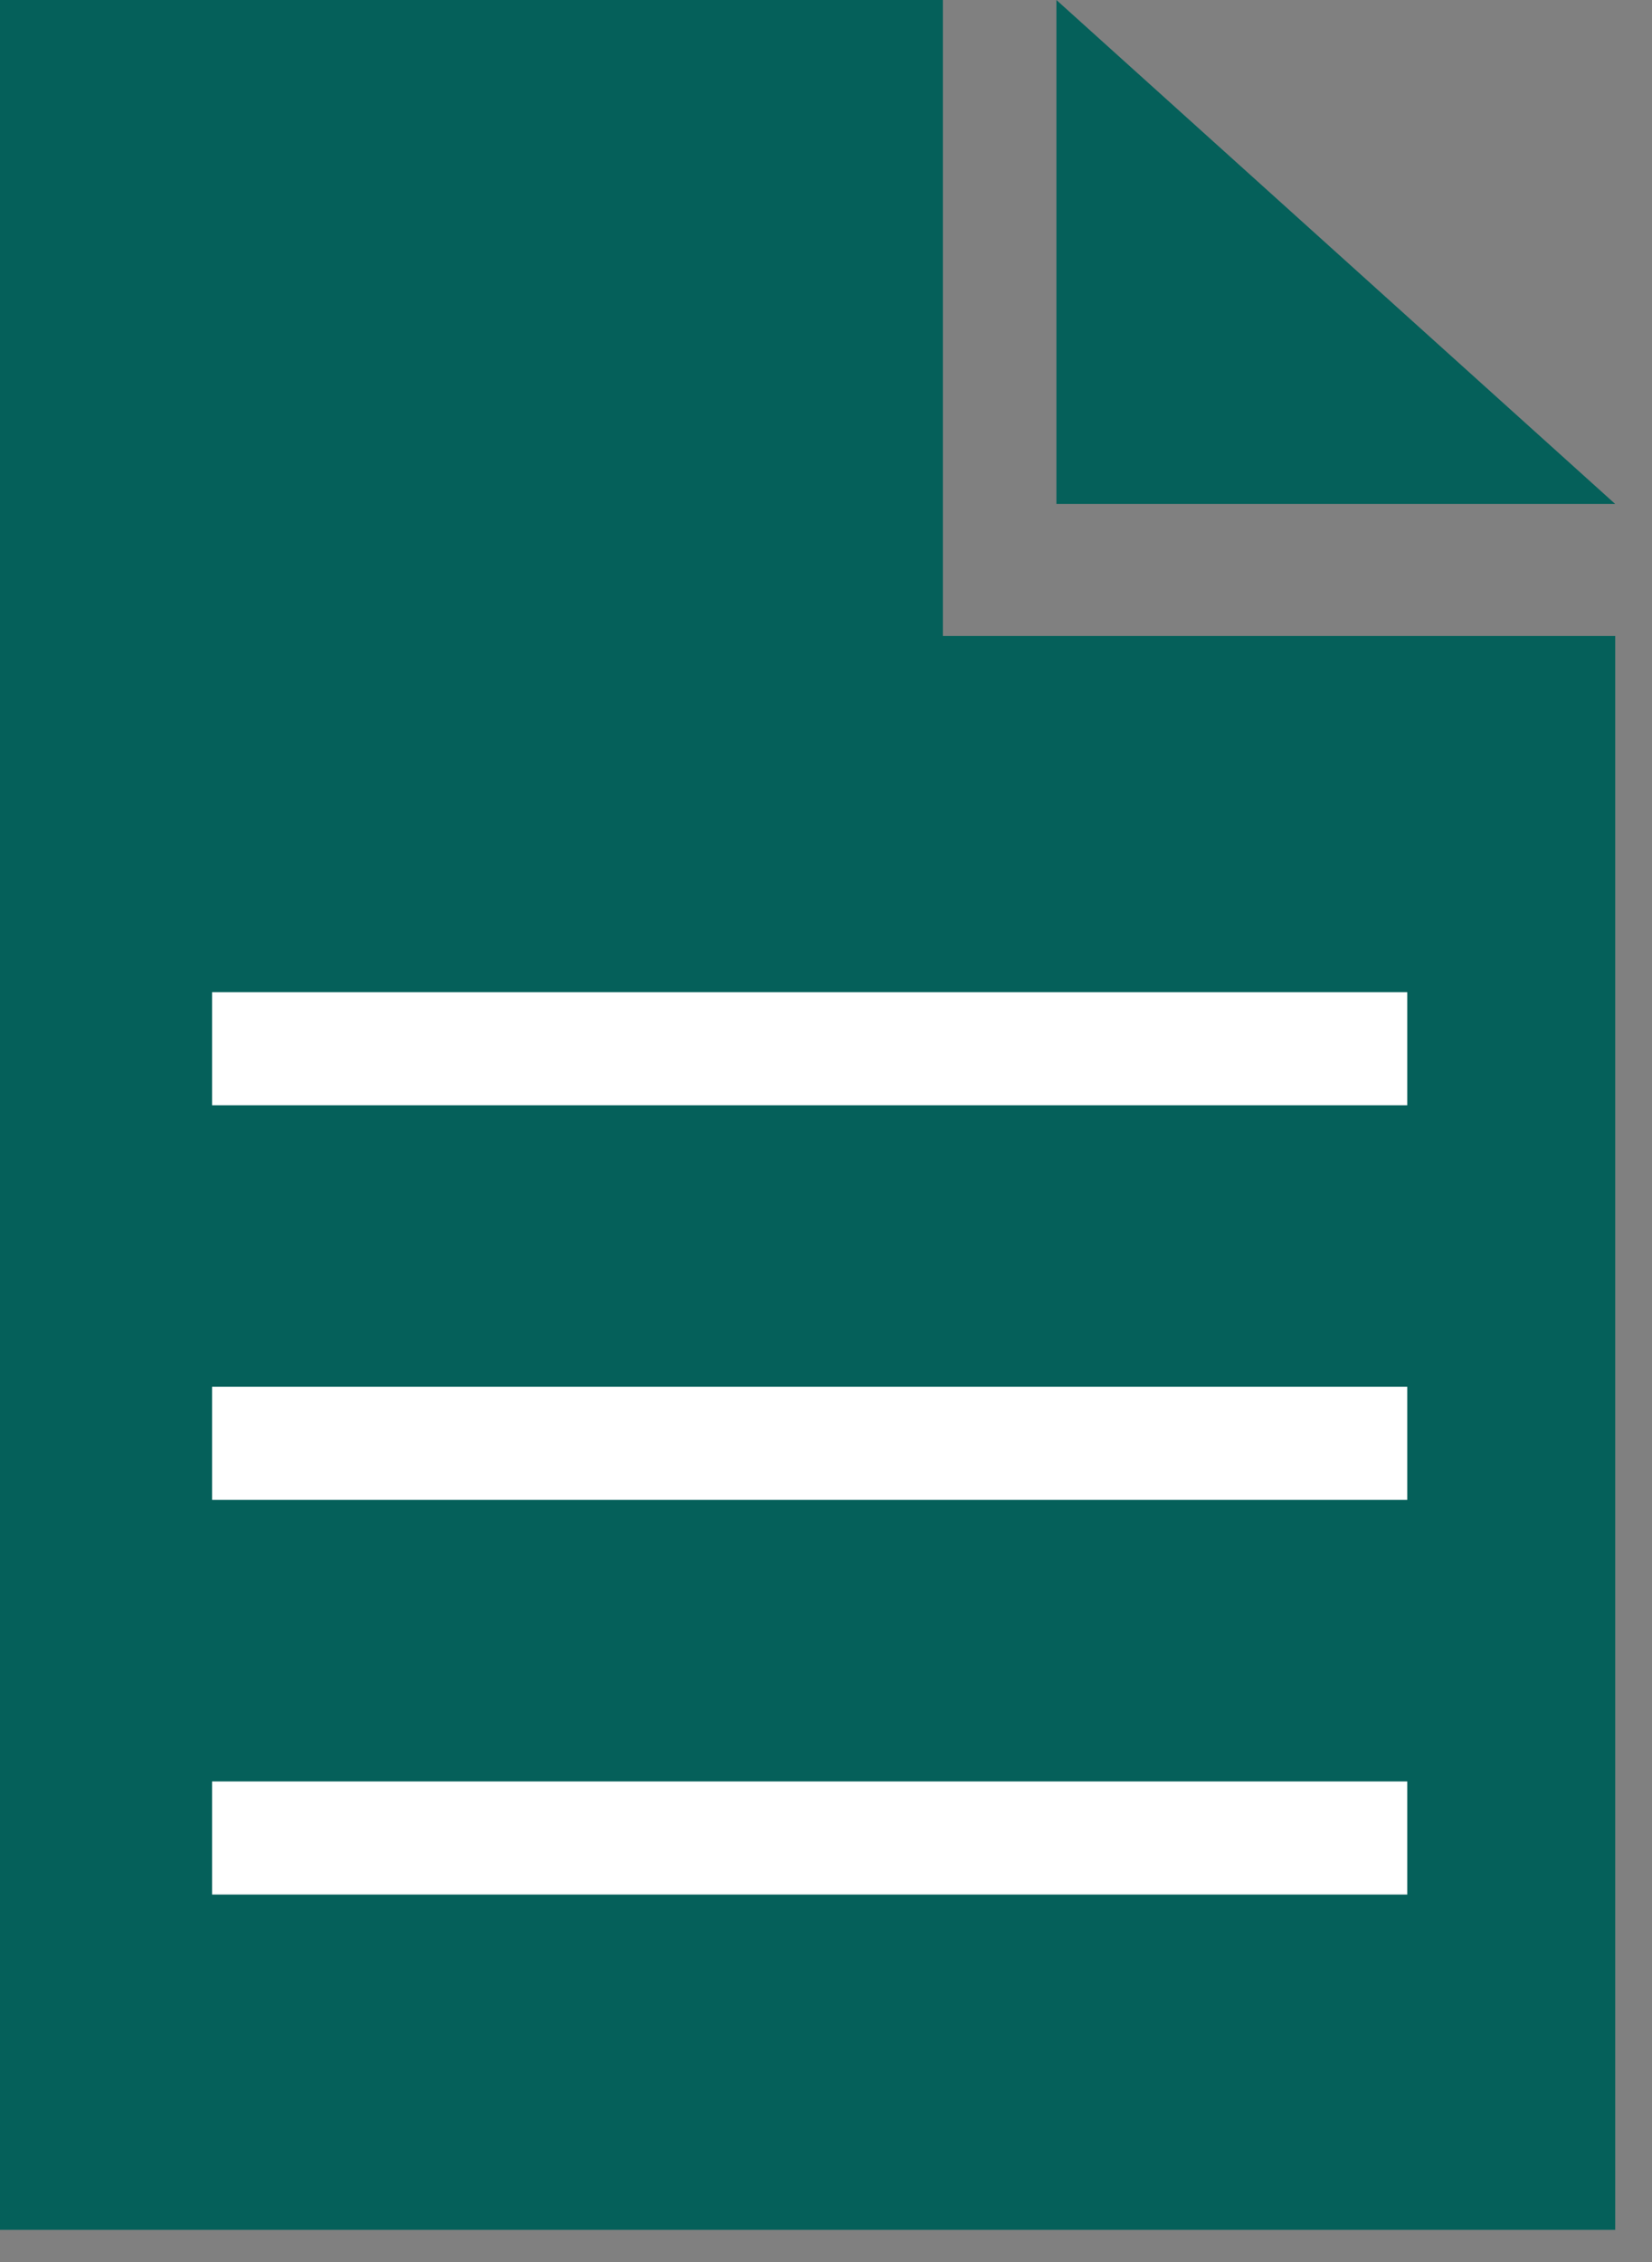 <svg width="19" height="26" viewBox="0 0 19 26" fill="none" xmlns="http://www.w3.org/2000/svg">
<rect x="0" y="0" width="19" height="26" fill="#808080" stroke="none"/>
<path d="M10.844 7.31H18.577V25.63H0V0H10.844V7.31Z" fill="#05605A"/>
<path d="M18.576 5.792H12.15V0L18.576 5.792Z" fill="#05605A"/>
<path d="M2.439 12.054H16.185" stroke="white" stroke-width="1.3" stroke-miterlimit="10"/>
<path d="M2.439 16.59H16.185" stroke="white" stroke-width="1.3" stroke-miterlimit="10"/>
<path d="M2.439 21.126H16.185" stroke="white" stroke-width="1.3" stroke-miterlimit="10"/>
</svg>
